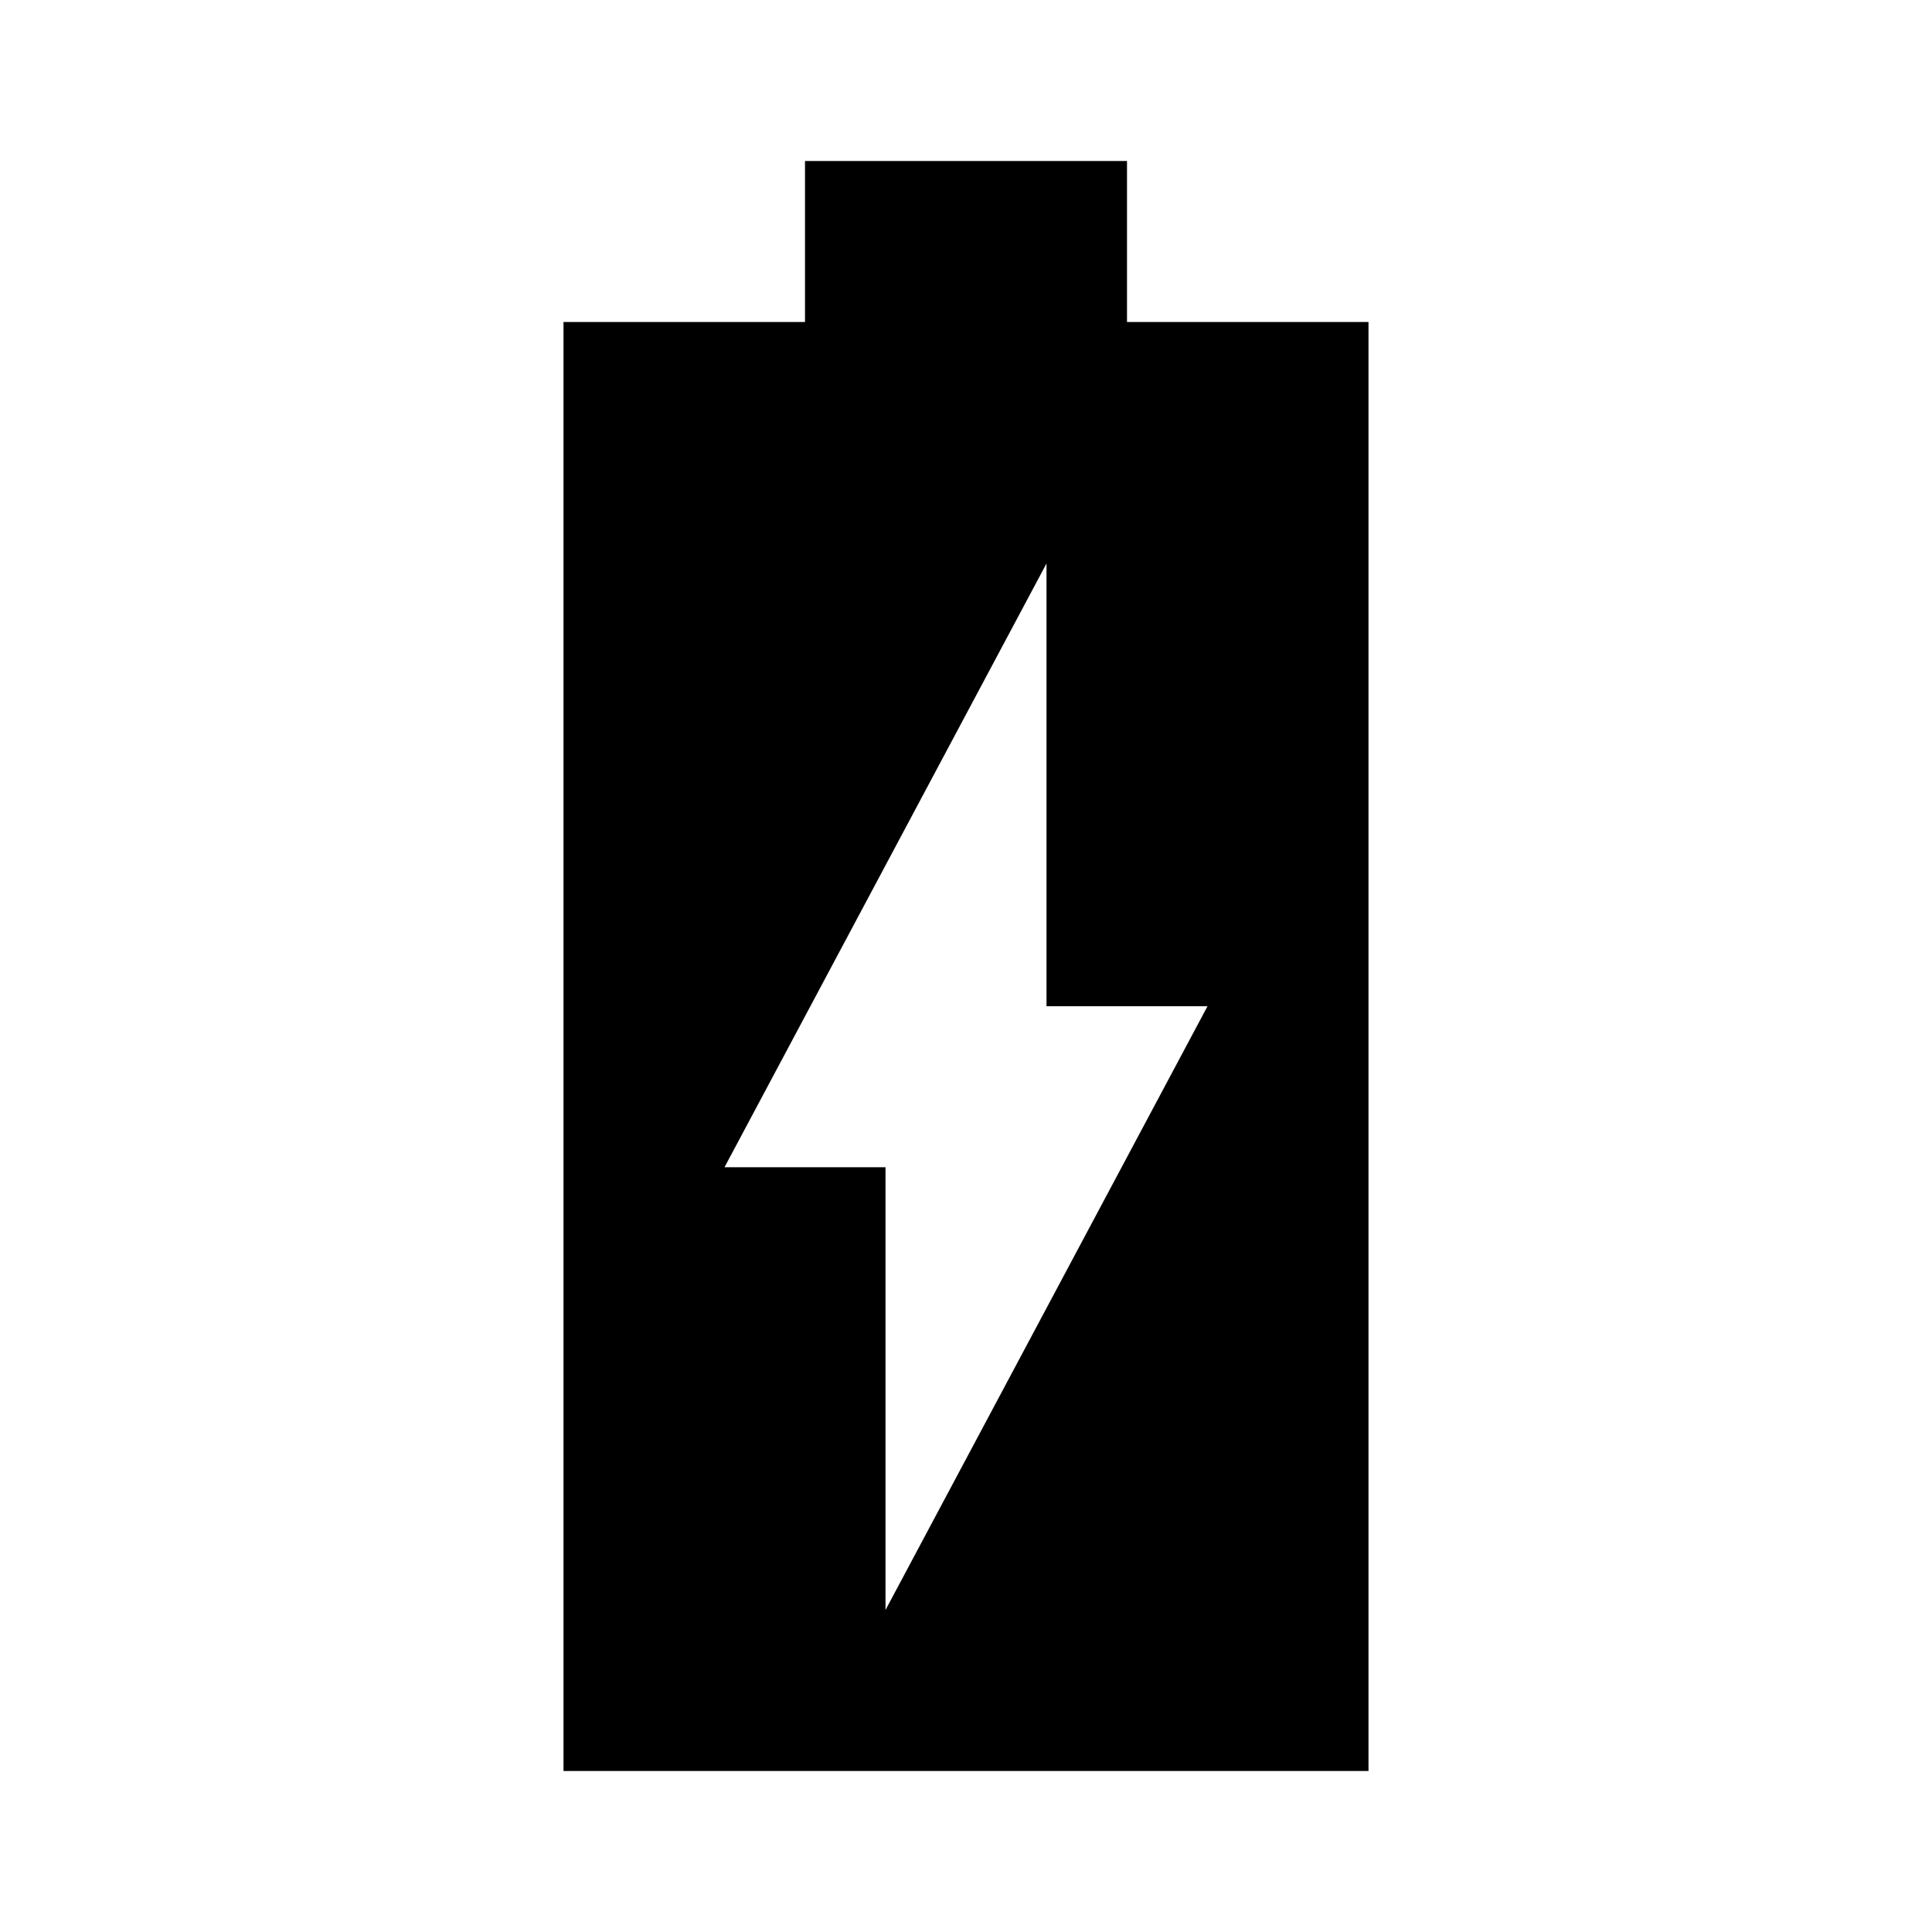<svg width="60" height="60" viewBox="0 0 60 60" fill="none" xmlns="http://www.w3.org/2000/svg">
<path d="M42.5 10H35V5H25V10H17.5V55H42.5V10ZM27.5 50V36.25H22.5L32.5 17.5V31.25H37.5L27.5 50Z" fill="black"/>
</svg>
